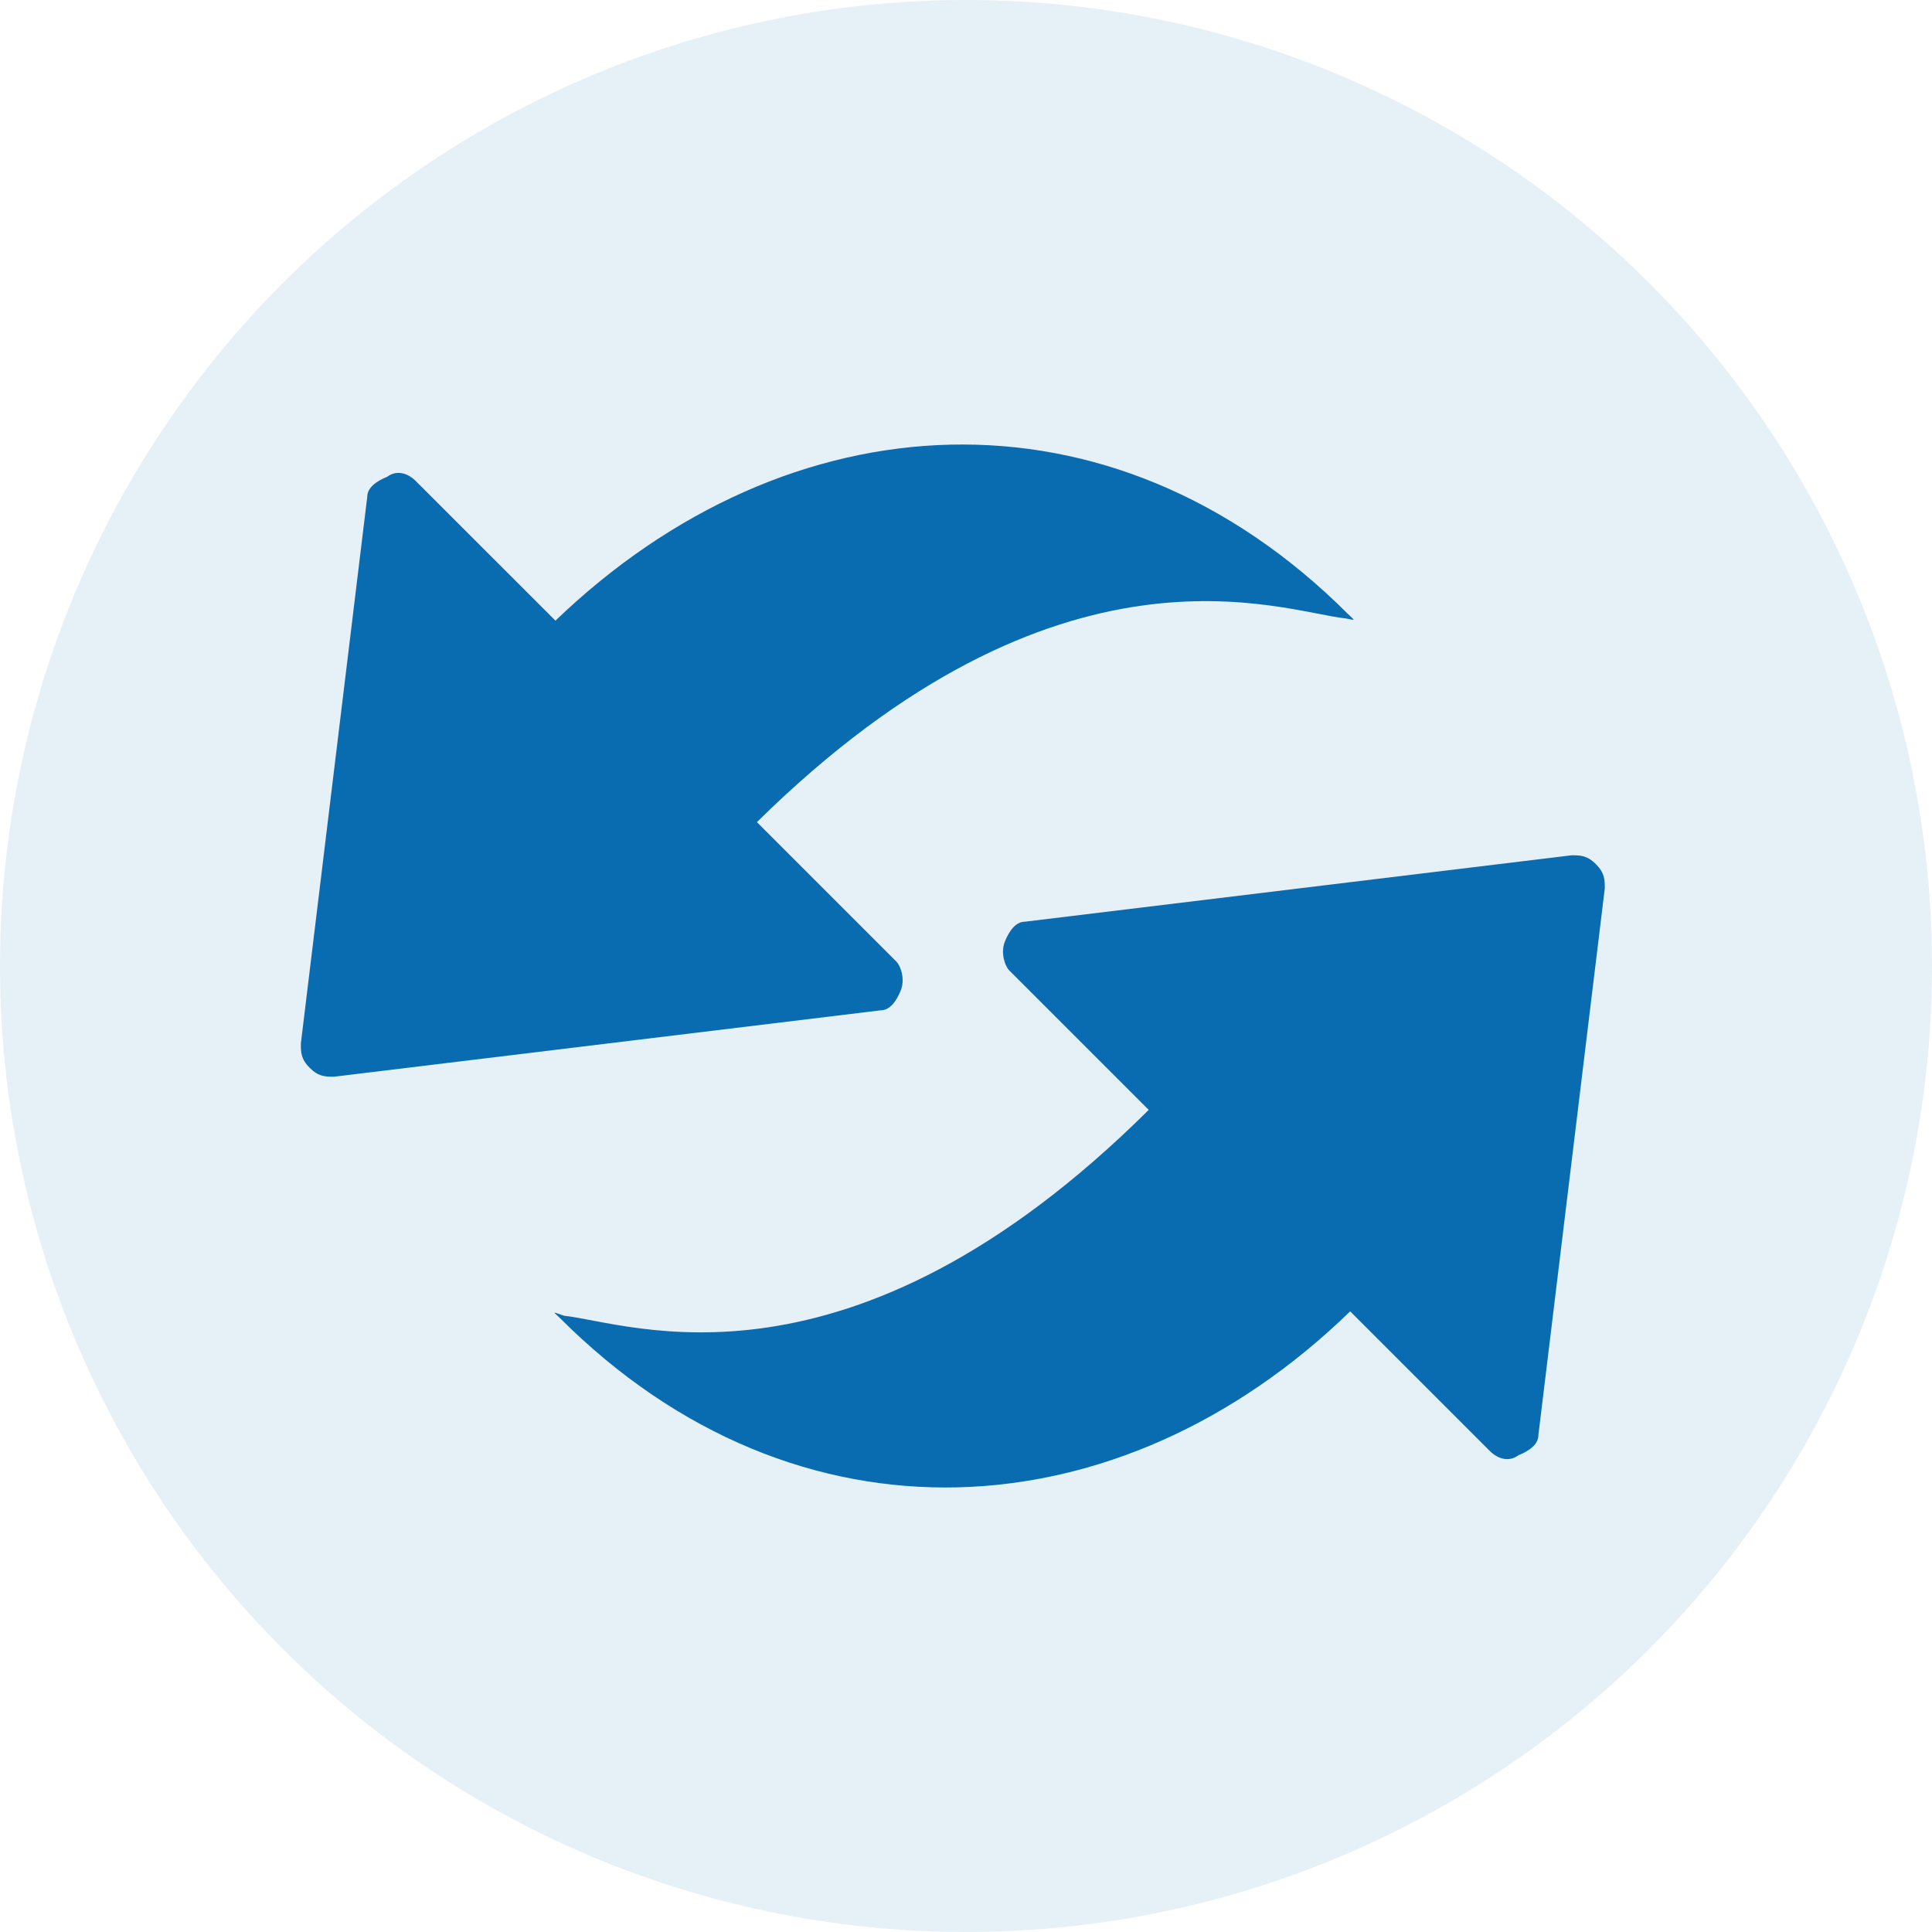 <?xml version="1.0" encoding="UTF-8"?>
<svg width="40px" height="40px" viewBox="0 0 40 40" version="1.1" xmlns="http://www.w3.org/2000/svg" xmlns:xlink="http://www.w3.org/1999/xlink">
    <!-- Generator: Sketch 49.2 (51160) - http://www.bohemiancoding.com/sketch -->
    <title>MLSupdated</title>
    <desc>Created with Sketch.</desc>
    <defs></defs>
    <g id="Page-1" stroke="none" stroke-width="1" fill="none" fill-rule="evenodd">
        <g id="VideoTourLandingPage" transform="translate(-172, -1204)" fill="#096BB0">
            <g id="MLSupdated" transform="translate(172, 1204)">
                <circle id="Oval-5-Copy-5" opacity="0.1" cx="20" cy="20" r="20"></circle>
                <g id="Group-17" transform="translate(6, 9)" fill-rule="nonzero">
                    <path d="M21.908,3.712 C17.004,-1.192 10.312,-0.779 5.5,3.85 L2.612,0.963 C2.429,0.779 2.2,0.733 2.017,0.871 C1.788,0.963 1.604,1.1 1.604,1.283 L0.229,12.604 C0.229,12.787 0.229,12.925 0.412,13.108 C0.596,13.292 0.733,13.292 0.917,13.292 L12.238,11.917 C12.421,11.917 12.558,11.733 12.65,11.504 C12.742,11.275 12.65,11 12.558,10.908 L9.671,8.021 C15.95,1.833 20.533,3.667 21.863,3.804 C22.092,3.85 22.046,3.85 21.908,3.712 Z" id="Shape"></path>
                    <path d="M5.592,18.288 C10.496,23.192 17.188,22.779 21.954,18.15 L24.842,21.038 C25.025,21.221 25.254,21.267 25.438,21.129 C25.667,21.038 25.85,20.9 25.85,20.717 L27.225,9.396 C27.225,9.213 27.225,9.075 27.042,8.892 C26.858,8.708 26.721,8.708 26.538,8.708 L15.217,10.083 C15.033,10.083 14.896,10.267 14.804,10.496 C14.713,10.725 14.804,11 14.896,11.092 L17.783,13.979 C11.55,20.167 7.013,18.379 5.683,18.242 C5.408,18.15 5.454,18.15 5.592,18.288 Z" id="Shape"></path>
                </g>
            </g>
        </g>
    </g>
</svg>